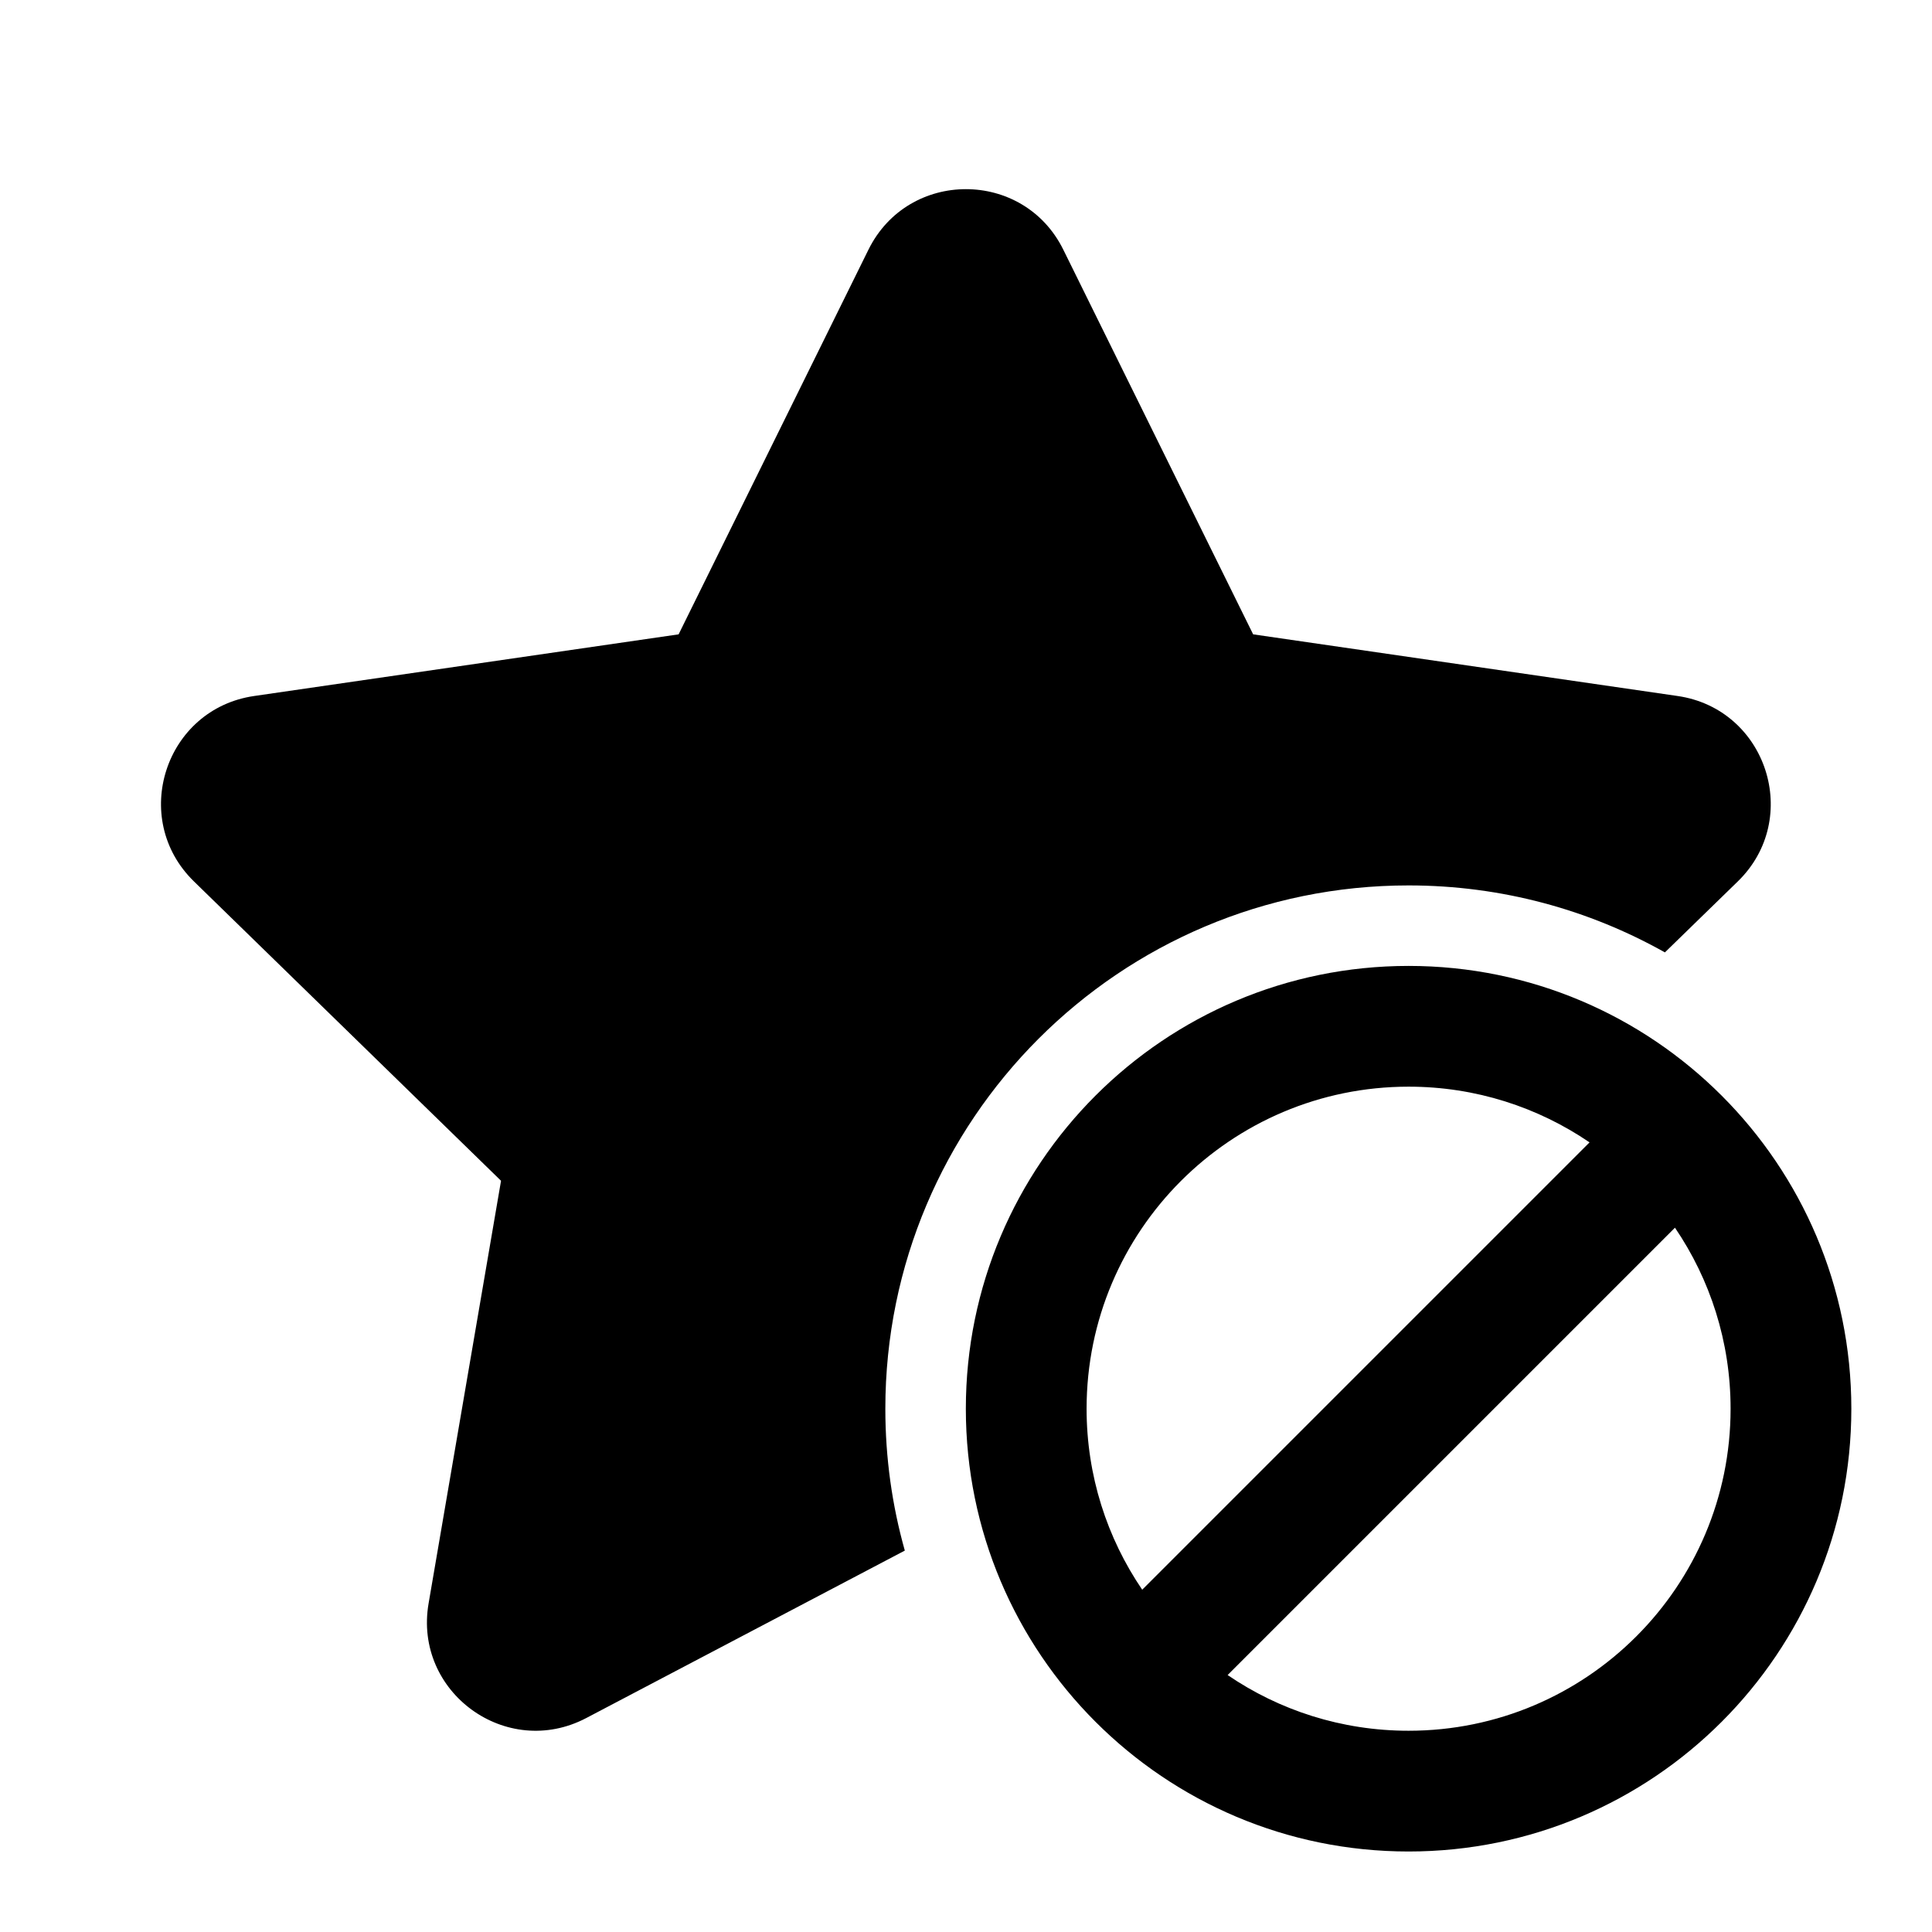 <svg xmlns="http://www.w3.org/2000/svg" viewBox="0 0 24 24" fill="none"><path d="M10.788 3.102C11.283 2.099 12.714 2.099 13.209 3.102L15.567 7.88L20.84 8.646C21.947 8.807 22.389 10.168 21.588 10.949L20.682 11.831C19.741 11.302 18.655 10.999 17.498 10.999C13.908 10.999 10.998 13.91 10.998 17.5C10.998 18.11 11.082 18.701 11.24 19.262L7.283 21.342C6.292 21.863 5.135 21.022 5.324 19.919L6.224 14.668L2.409 10.949C1.608 10.168 2.05 8.807 3.157 8.646L8.43 7.88L10.788 3.102ZM22.998 17.5C22.998 20.537 20.536 23 17.498 23C14.46 23 11.998 20.537 11.998 17.5C11.998 14.462 14.46 11.999 17.498 11.999C20.536 11.999 22.998 14.462 22.998 17.5ZM13.498 17.5C13.498 18.333 13.753 19.107 14.189 19.748L19.746 14.191C19.106 13.755 18.332 13.499 17.498 13.499C15.289 13.499 13.498 15.29 13.498 17.5ZM17.498 21.5C19.707 21.5 21.498 19.709 21.498 17.5C21.498 16.666 21.243 15.892 20.807 15.251L15.25 20.808C15.89 21.245 16.665 21.5 17.498 21.5Z" fill="currentColor"/></svg>